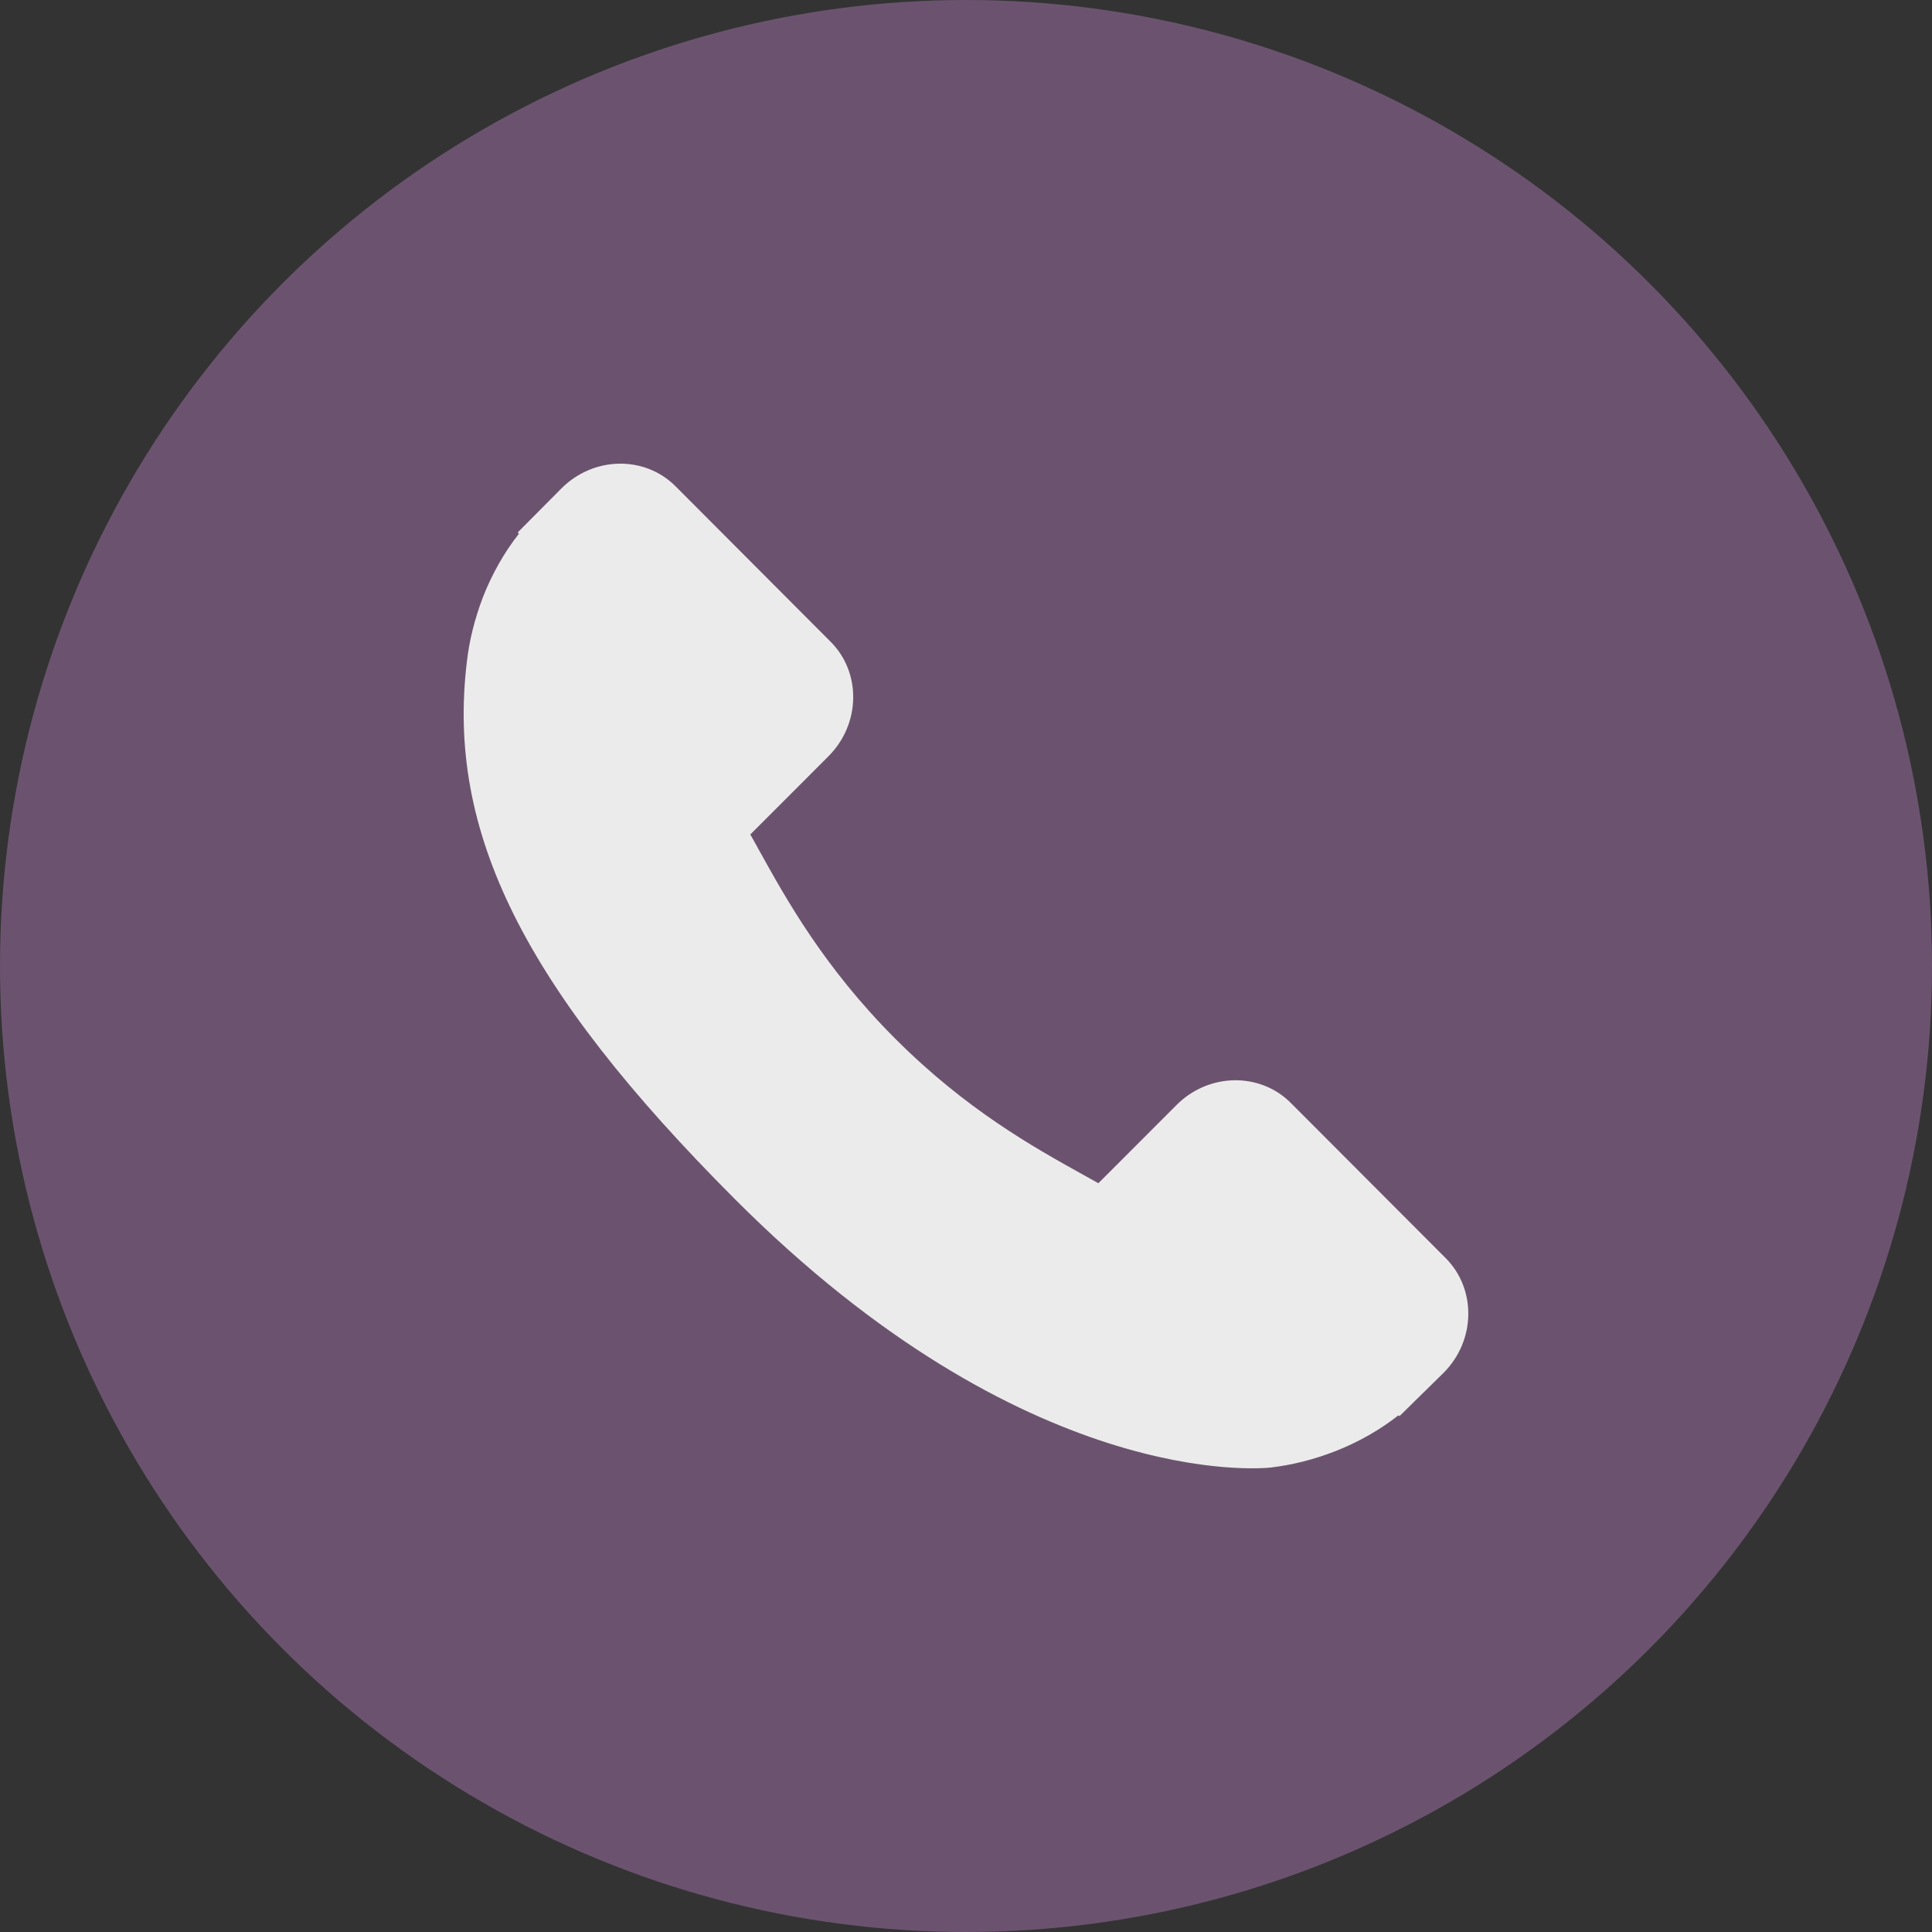 <?xml version="1.0" encoding="UTF-8"?> <svg xmlns="http://www.w3.org/2000/svg" width="25" height="25" viewBox="0 0 25 25" fill="none"><rect x="0" y="0" width="25" height="25" fill="#333333" stroke="none"/> <circle cx="12.5" cy="12.5" r="12.5" fill="#6B536F"></circle> <path d="M18.709 16.282L16.701 14.27C16.301 13.871 15.639 13.883 15.225 14.298L14.213 15.311C14.15 15.276 14.084 15.239 14.014 15.2C13.375 14.845 12.501 14.359 11.581 13.437C10.658 12.512 10.173 11.634 9.818 10.994C9.78 10.926 9.745 10.86 9.709 10.798L10.388 10.119L10.722 9.784C11.136 9.369 11.148 8.705 10.749 8.305L8.741 6.292C8.342 5.892 7.68 5.904 7.265 6.32L6.699 6.89L6.715 6.906C6.525 7.148 6.366 7.428 6.248 7.73C6.14 8.017 6.072 8.291 6.041 8.566C5.776 10.769 6.78 12.782 9.506 15.513C13.273 19.289 16.309 19.004 16.44 18.99C16.726 18.956 16.999 18.887 17.277 18.779C17.575 18.663 17.854 18.504 18.096 18.314L18.109 18.325L18.682 17.762C19.095 17.347 19.107 16.683 18.709 16.282Z" fill="#ECEBEB"></path> </svg> 